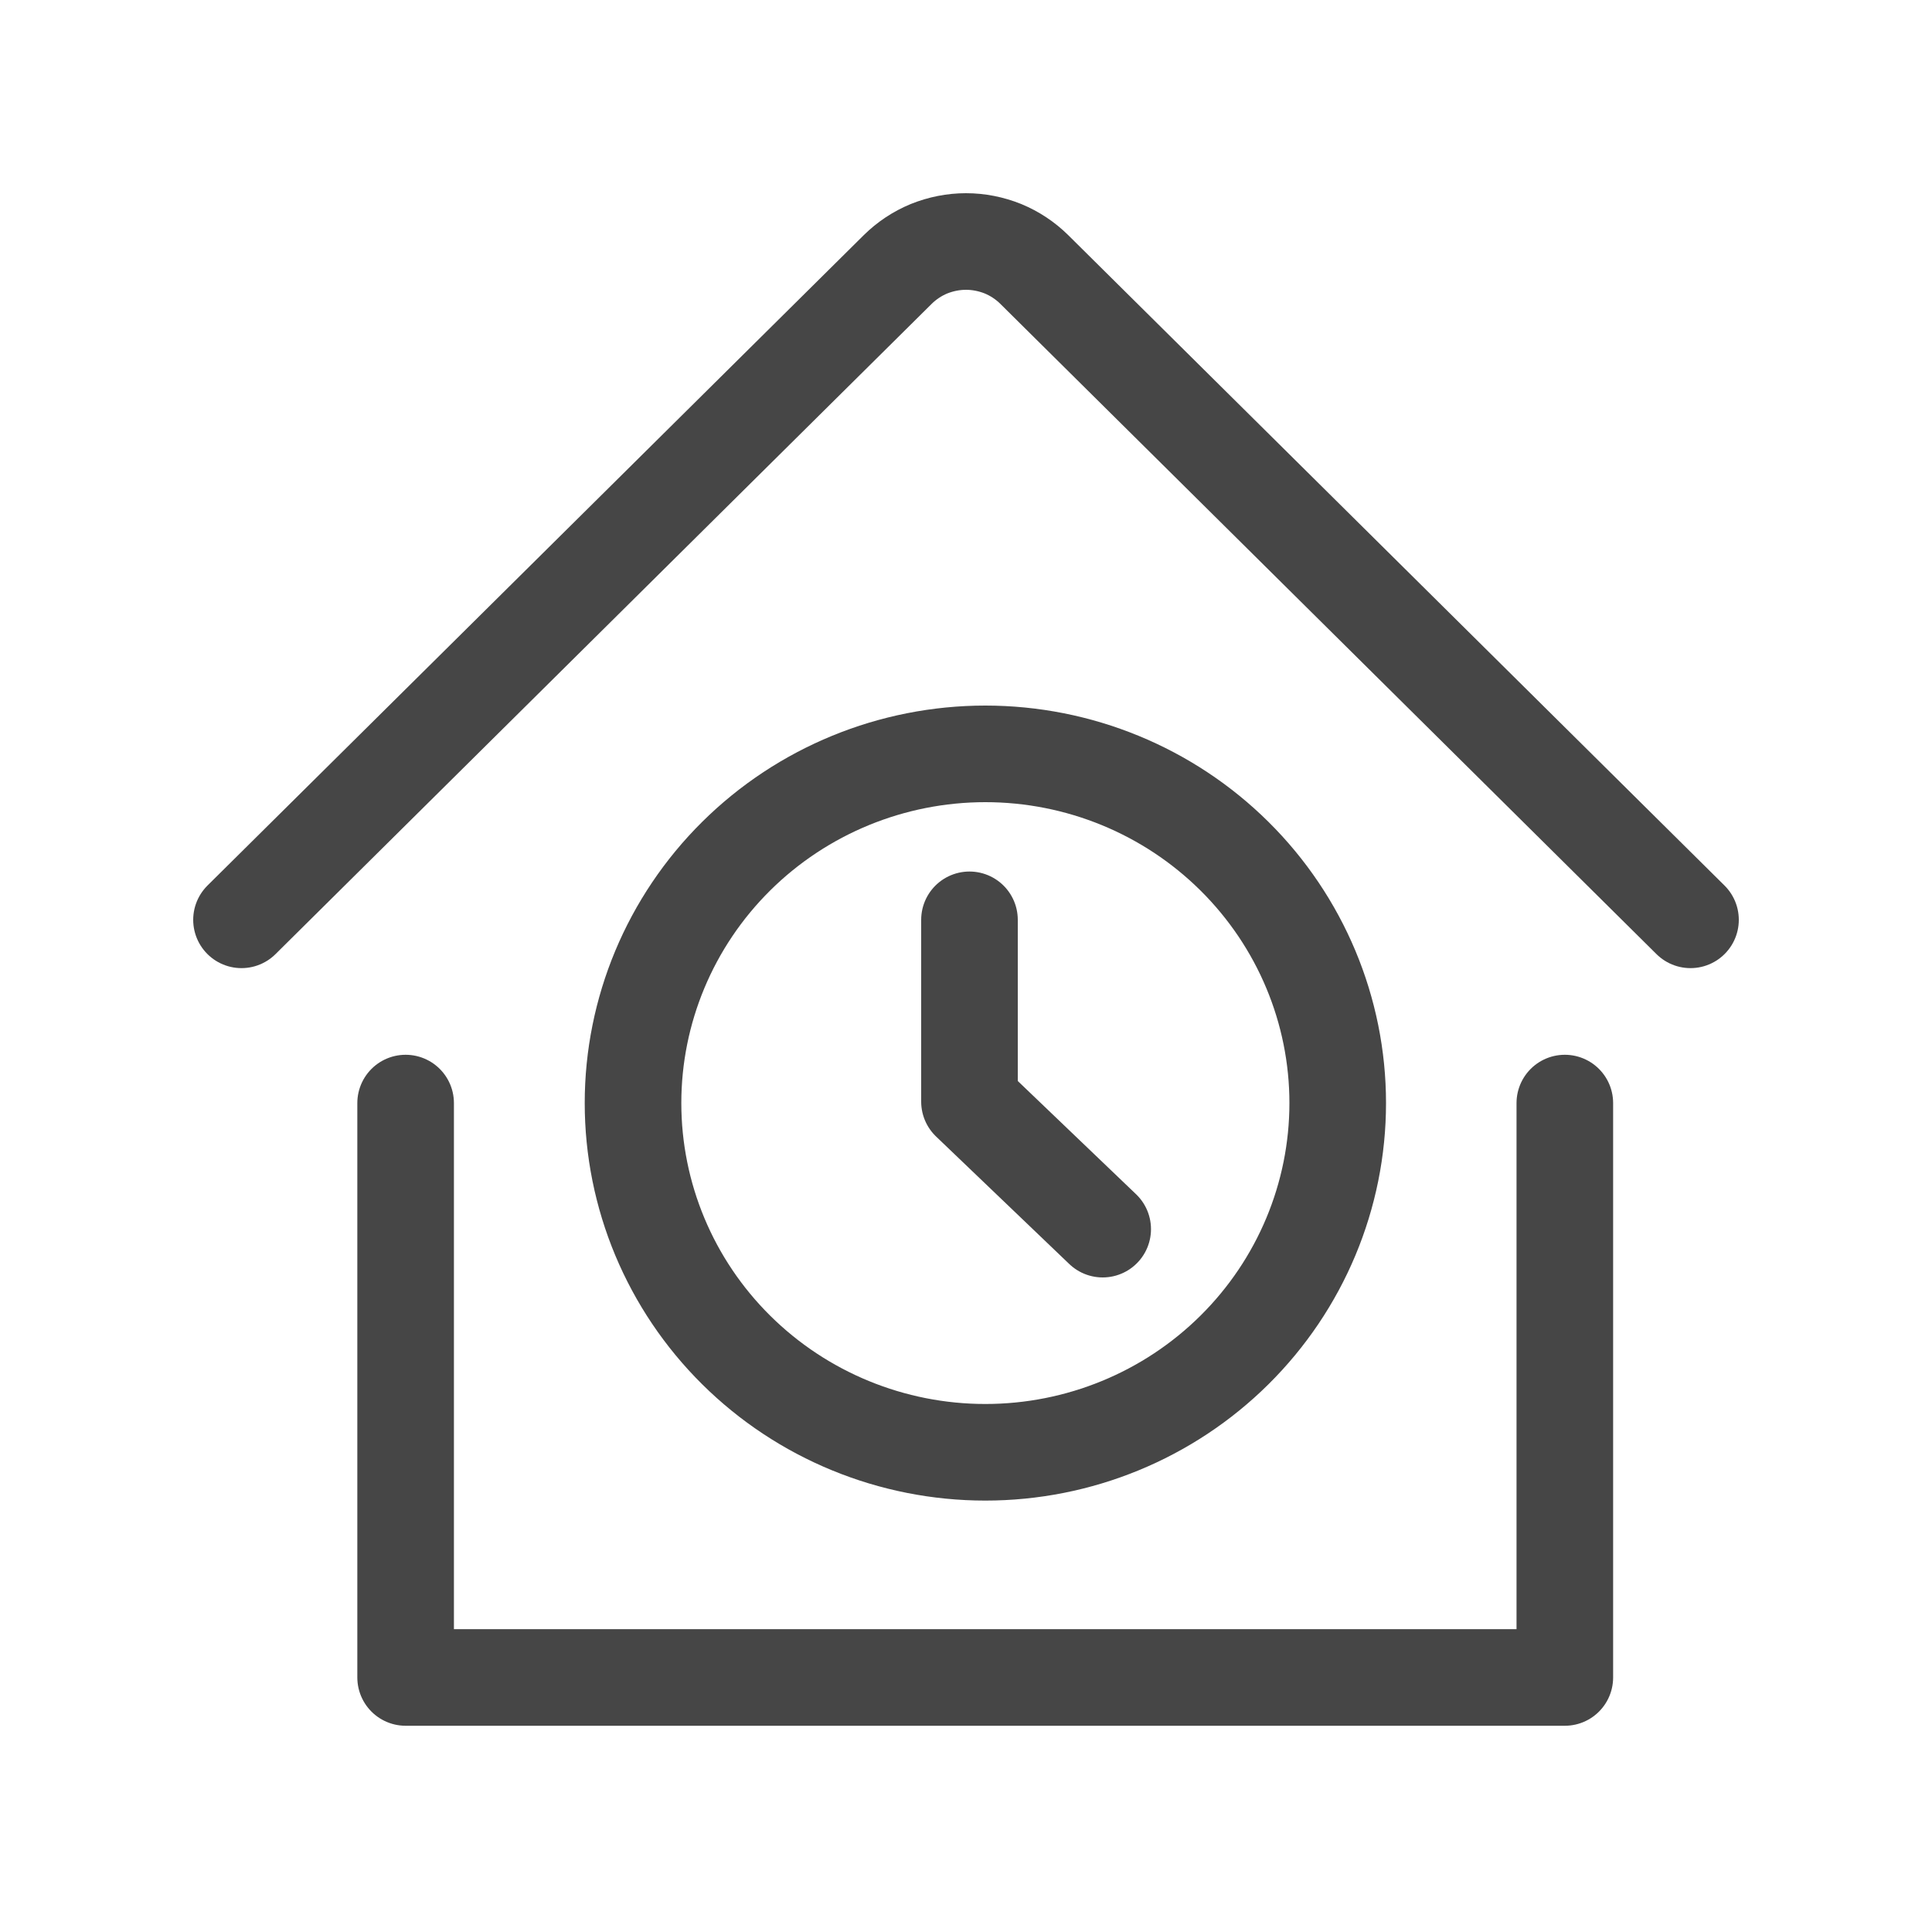 <svg width="20" height="20" viewBox="0 0 20 20" fill="none" xmlns="http://www.w3.org/2000/svg">
<path d="M4.199 11.419V17.365H16.199V11.419M2.5 9.522L9.293 2.79C9.386 2.698 9.496 2.625 9.617 2.575C9.739 2.526 9.869 2.5 10 2.5C10.131 2.5 10.261 2.526 10.383 2.575C10.504 2.625 10.614 2.698 10.707 2.79L17.5 9.522M10.036 9.522V11.404L11.415 12.724M6.553 11.419C6.553 12.378 6.937 13.297 7.621 13.975C8.305 14.653 9.233 15.034 10.2 15.034C11.168 15.034 12.095 14.653 12.779 13.975C13.463 13.297 13.848 12.378 13.848 11.419C13.848 10.46 13.463 9.541 12.779 8.863C12.095 8.185 11.168 7.804 10.2 7.804C9.233 7.804 8.305 8.185 7.621 8.863C6.937 9.541 6.553 10.46 6.553 11.419Z" stroke="black" stroke-opacity="0.725" stroke-linecap="round" stroke-linejoin="round"/>
</svg>
